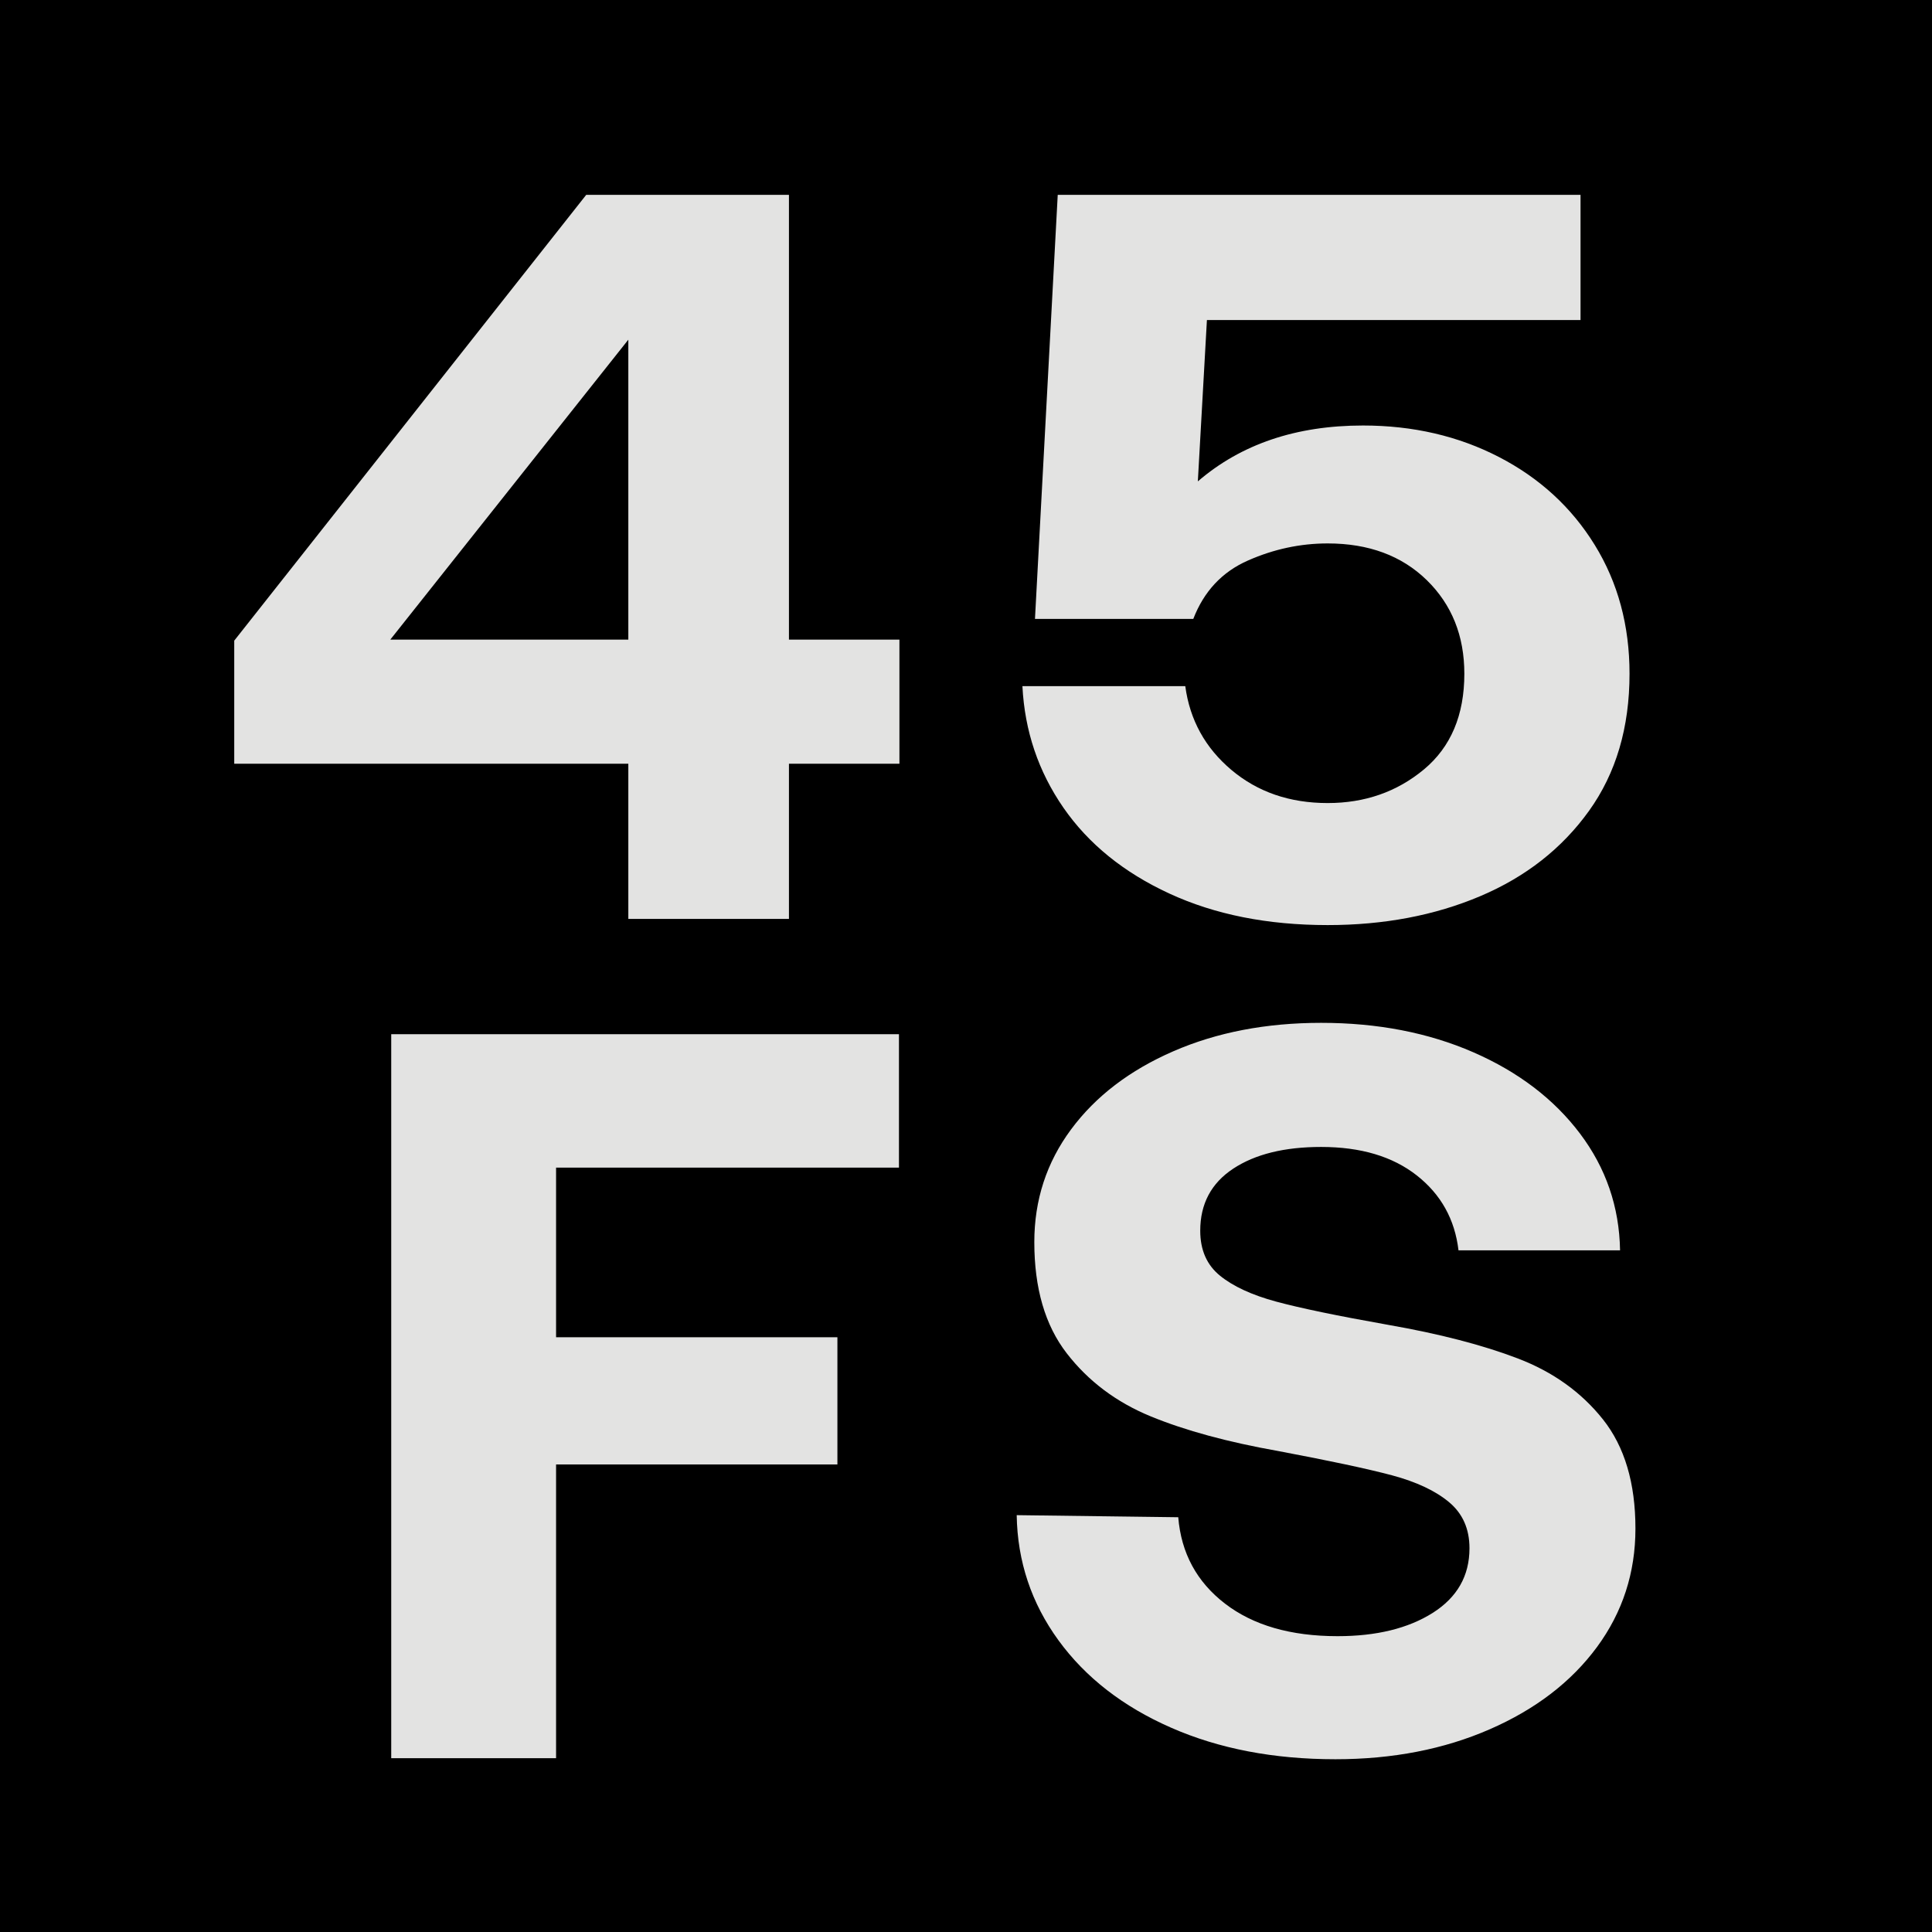 <svg width="50" height="50" viewBox="0 0 50 50" fill="none" xmlns="http://www.w3.org/2000/svg">
<rect width="50" height="50" fill="black"/>
<path d="M38.796 11.829C39.847 12.373 40.673 13.132 41.272 14.104C41.872 15.077 42.172 16.188 42.172 17.437C42.172 18.829 41.822 20.011 41.125 20.983C40.427 21.956 39.489 22.692 38.31 23.192C37.131 23.692 35.814 23.941 34.36 23.941C32.807 23.941 31.442 23.67 30.263 23.125C29.084 22.581 28.17 21.84 27.521 20.903C26.873 19.966 26.519 18.918 26.46 17.758H30.675C30.793 18.632 31.191 19.355 31.869 19.926C32.547 20.497 33.377 20.783 34.36 20.783C35.323 20.783 36.153 20.493 36.851 19.913C37.548 19.333 37.897 18.507 37.897 17.437C37.897 16.455 37.573 15.648 36.925 15.014C36.276 14.381 35.421 14.064 34.36 14.064C33.653 14.064 32.965 14.211 32.297 14.506C31.628 14.8 31.157 15.305 30.882 16.018H26.785L27.374 5.043H40.904V8.282H31.235L31 12.458C32.12 11.494 33.544 11.012 35.274 11.012C36.571 11.012 37.745 11.285 38.796 11.829Z" fill="#E3E3E2"/>
<path d="M10.101 16.553H16.261V8.791L10.101 16.553ZM6.062 16.58L15.171 5.043H20.418V16.553H23.277V19.765H20.418V23.781H16.261V19.765H6.062V16.58Z" fill="#E3E3E2"/>
<path d="M30.493 39.266C30.569 40.194 30.972 40.939 31.702 41.501C32.432 42.063 33.404 42.344 34.617 42.344C35.622 42.344 36.442 42.143 37.078 41.742C37.712 41.34 38.03 40.783 38.03 40.069C38.03 39.569 37.855 39.172 37.504 38.878C37.153 38.583 36.66 38.352 36.025 38.181C35.39 38.012 34.408 37.803 33.082 37.553C31.773 37.321 30.673 37.022 29.782 36.656C28.891 36.29 28.166 35.746 27.607 35.023C27.047 34.3 26.768 33.341 26.768 32.145C26.768 31.057 27.085 30.084 27.72 29.228C28.355 28.371 29.237 27.698 30.365 27.207C31.493 26.716 32.769 26.471 34.191 26.471C35.651 26.471 36.964 26.725 38.13 27.233C39.296 27.742 40.215 28.443 40.889 29.335C41.562 30.227 41.908 31.235 41.927 32.359H37.746C37.651 31.556 37.291 30.91 36.665 30.419C36.039 29.928 35.215 29.683 34.191 29.683C33.242 29.683 32.484 29.87 31.915 30.245C31.347 30.62 31.062 31.155 31.062 31.851C31.062 32.351 31.233 32.739 31.574 33.015C31.915 33.292 32.399 33.515 33.025 33.685C33.65 33.854 34.617 34.055 35.926 34.287C37.253 34.519 38.372 34.809 39.282 35.157C40.192 35.505 40.926 36.031 41.486 36.736C42.045 37.441 42.325 38.382 42.325 39.56C42.325 40.702 41.993 41.724 41.33 42.625C40.666 43.526 39.741 44.236 38.556 44.753C37.371 45.271 36.039 45.529 34.56 45.529C32.968 45.529 31.55 45.258 30.309 44.713C29.067 44.169 28.095 43.415 27.393 42.451C26.692 41.487 26.331 40.408 26.312 39.212L30.493 39.266Z" fill="#E3E3E2"/>
<path d="M10.125 26.765H23.265V30.218H14.391V34.608H21.672V37.9H14.391V45.502H10.125V26.765Z" fill="#E3E3E2"/>
</svg>
